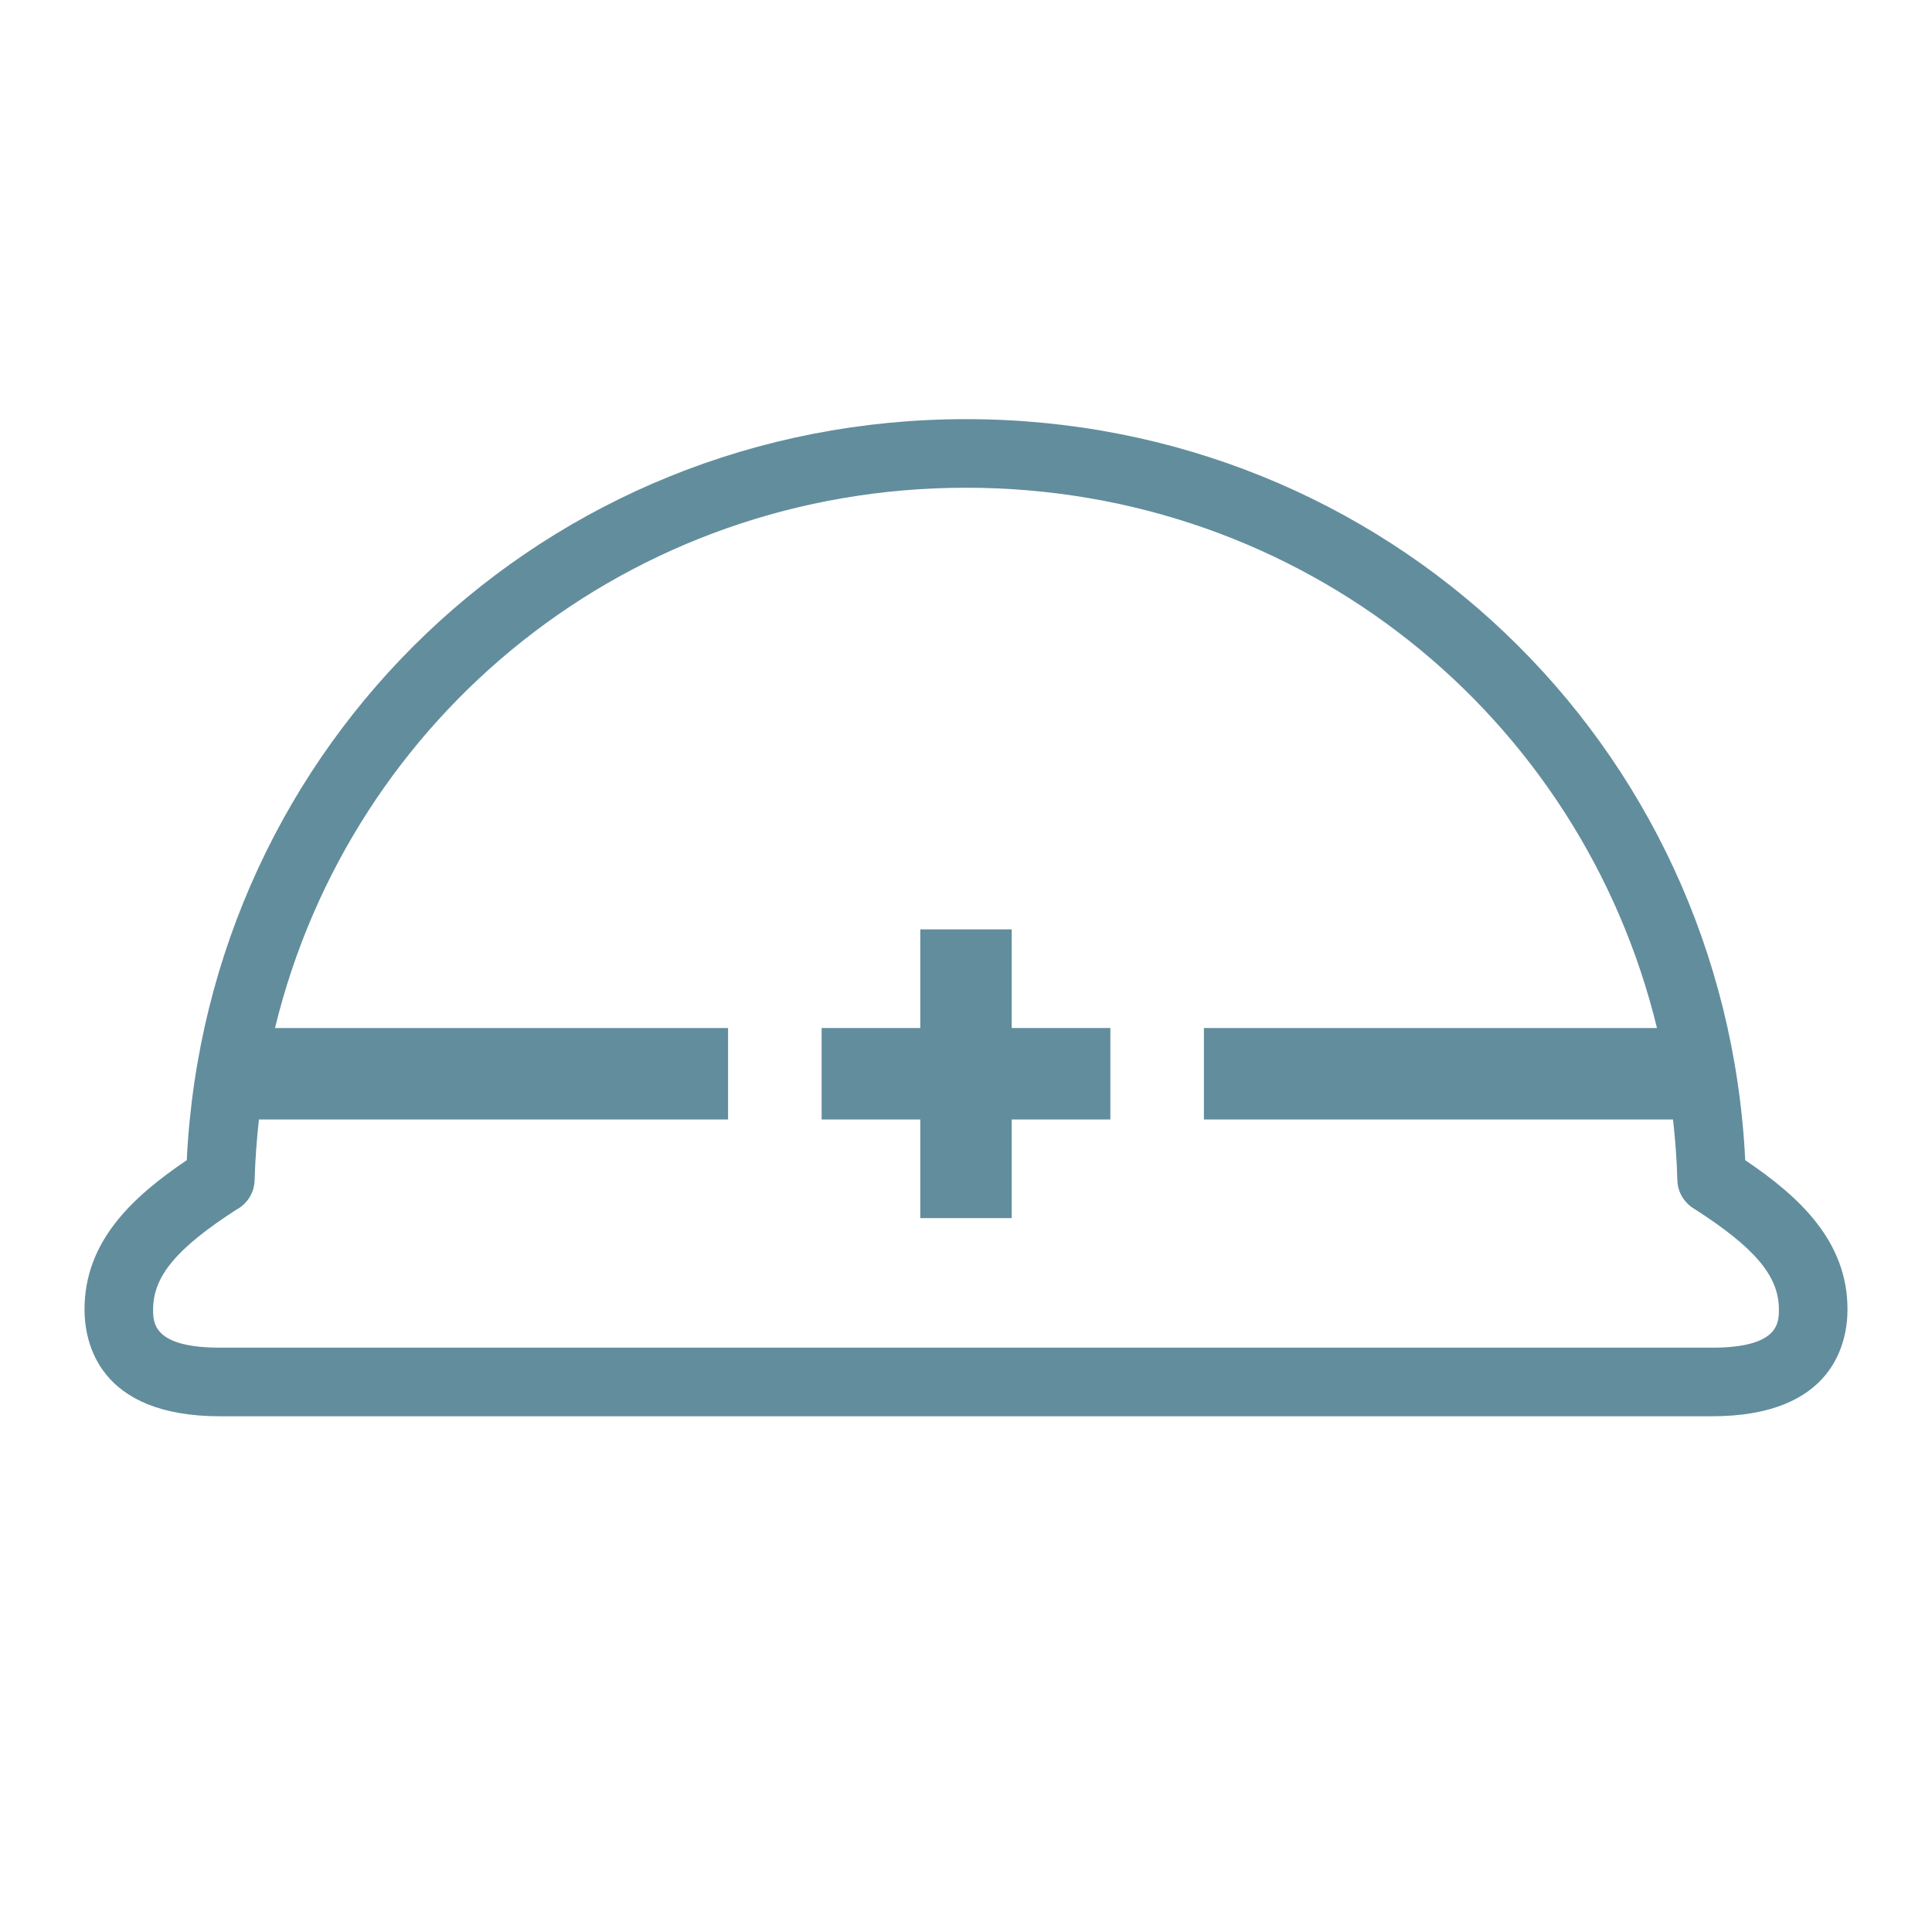 <?xml version="1.0" encoding="UTF-8"?><svg id="_レイヤー_2" xmlns="http://www.w3.org/2000/svg" width="80" height="80" viewBox="0 0 80 80"><defs><style>.cls-1{fill:none;}.cls-2{fill:#628d9d;}</style></defs><g id="_画像"><path class="cls-2" d="M72.266,48.042c-.849-17.268-14.881-30.686-32.266-30.686S8.581,30.773,7.733,48.042c-2.269,1.531-4.233,3.372-4.233,6.177,0,1.331.547,4.426,5.615,4.426h61.77c5.068,0,5.616-3.095,5.616-4.426,0-2.805-1.963-4.647-4.234-6.177ZM70.884,55.804H9.115c-2.775,0-2.775-1.032-2.775-1.586,0-1.366.969-2.529,3.447-4.128.439-.232.742-.688.756-1.218.023-.85.088-1.688.179-2.517h19.426v-3.786H11.387c3.148-12.948,14.7-22.373,28.613-22.373s25.464,9.425,28.612,22.373h-18.761v3.786h19.426c.091.829.157,1.667.179,2.517.013.51.299.952.715,1.192,2.51,1.613,3.489,2.781,3.489,4.155,0,.555,0,1.586-2.776,1.586Z"/><polygon class="cls-2" points="41.893 38.483 38.107 38.483 38.107 42.568 34.022 42.568 34.022 46.355 38.107 46.355 38.107 50.439 41.893 50.439 41.893 46.355 45.978 46.355 45.978 42.568 41.893 42.568 41.893 38.483"/><rect class="cls-1" width="80" height="80"/></g></svg>